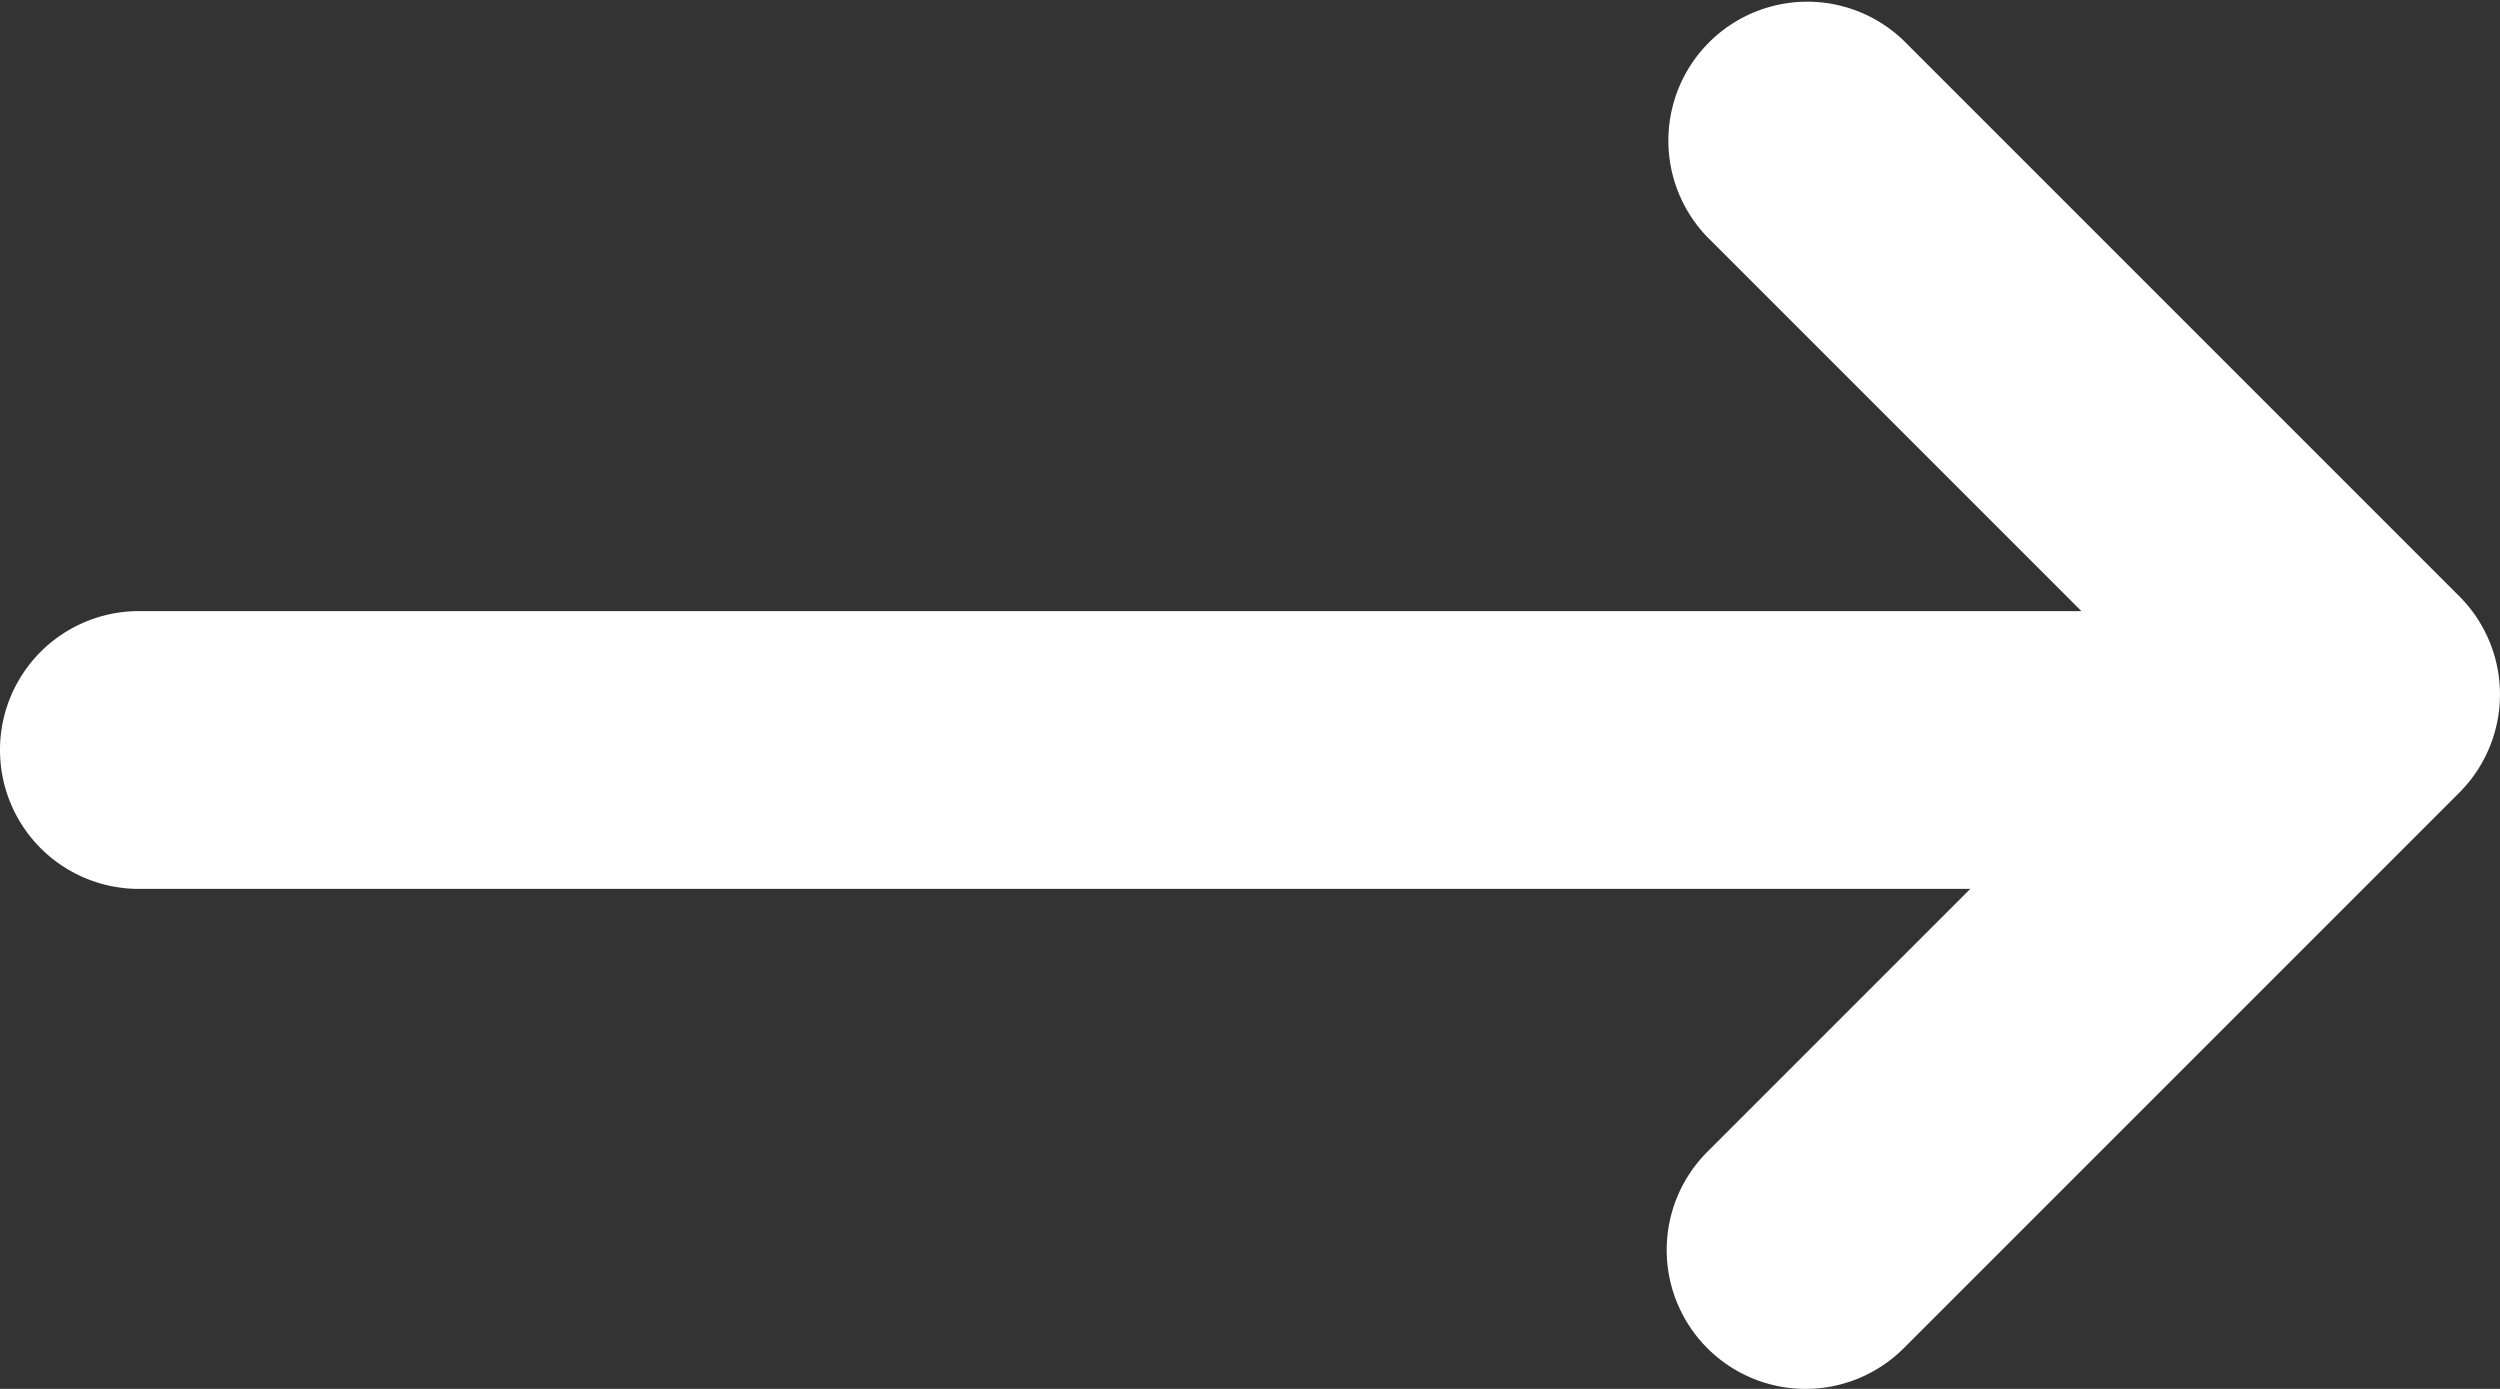 <svg id="right-3-svgrepo-com" xmlns="http://www.w3.org/2000/svg" width="18" height="10" viewBox="0 0 18 10">
  <rect x="0" y="0" width="18" height="10" fill="#333333" stroke="none"/>
  <path id="Path_24176" data-name="Path 24176" d="M22,13H7a1,1,0,0,1,0-2H22a1,1,0,1,1,0,2Z" transform="translate(-6 -6.6)" fill="#fff"/>
  <path id="Path_24177" data-name="Path 24177" d="M13,17a1,1,0,0,1-.707-1.707L15.586,12,12.293,8.707a1,1,0,0,1,1.414-1.414l4,4a1,1,0,0,1,0,1.414l-4,4A1,1,0,0,1,13,17Z" transform="translate(0 -7)" fill="#fff"/>
</svg>

